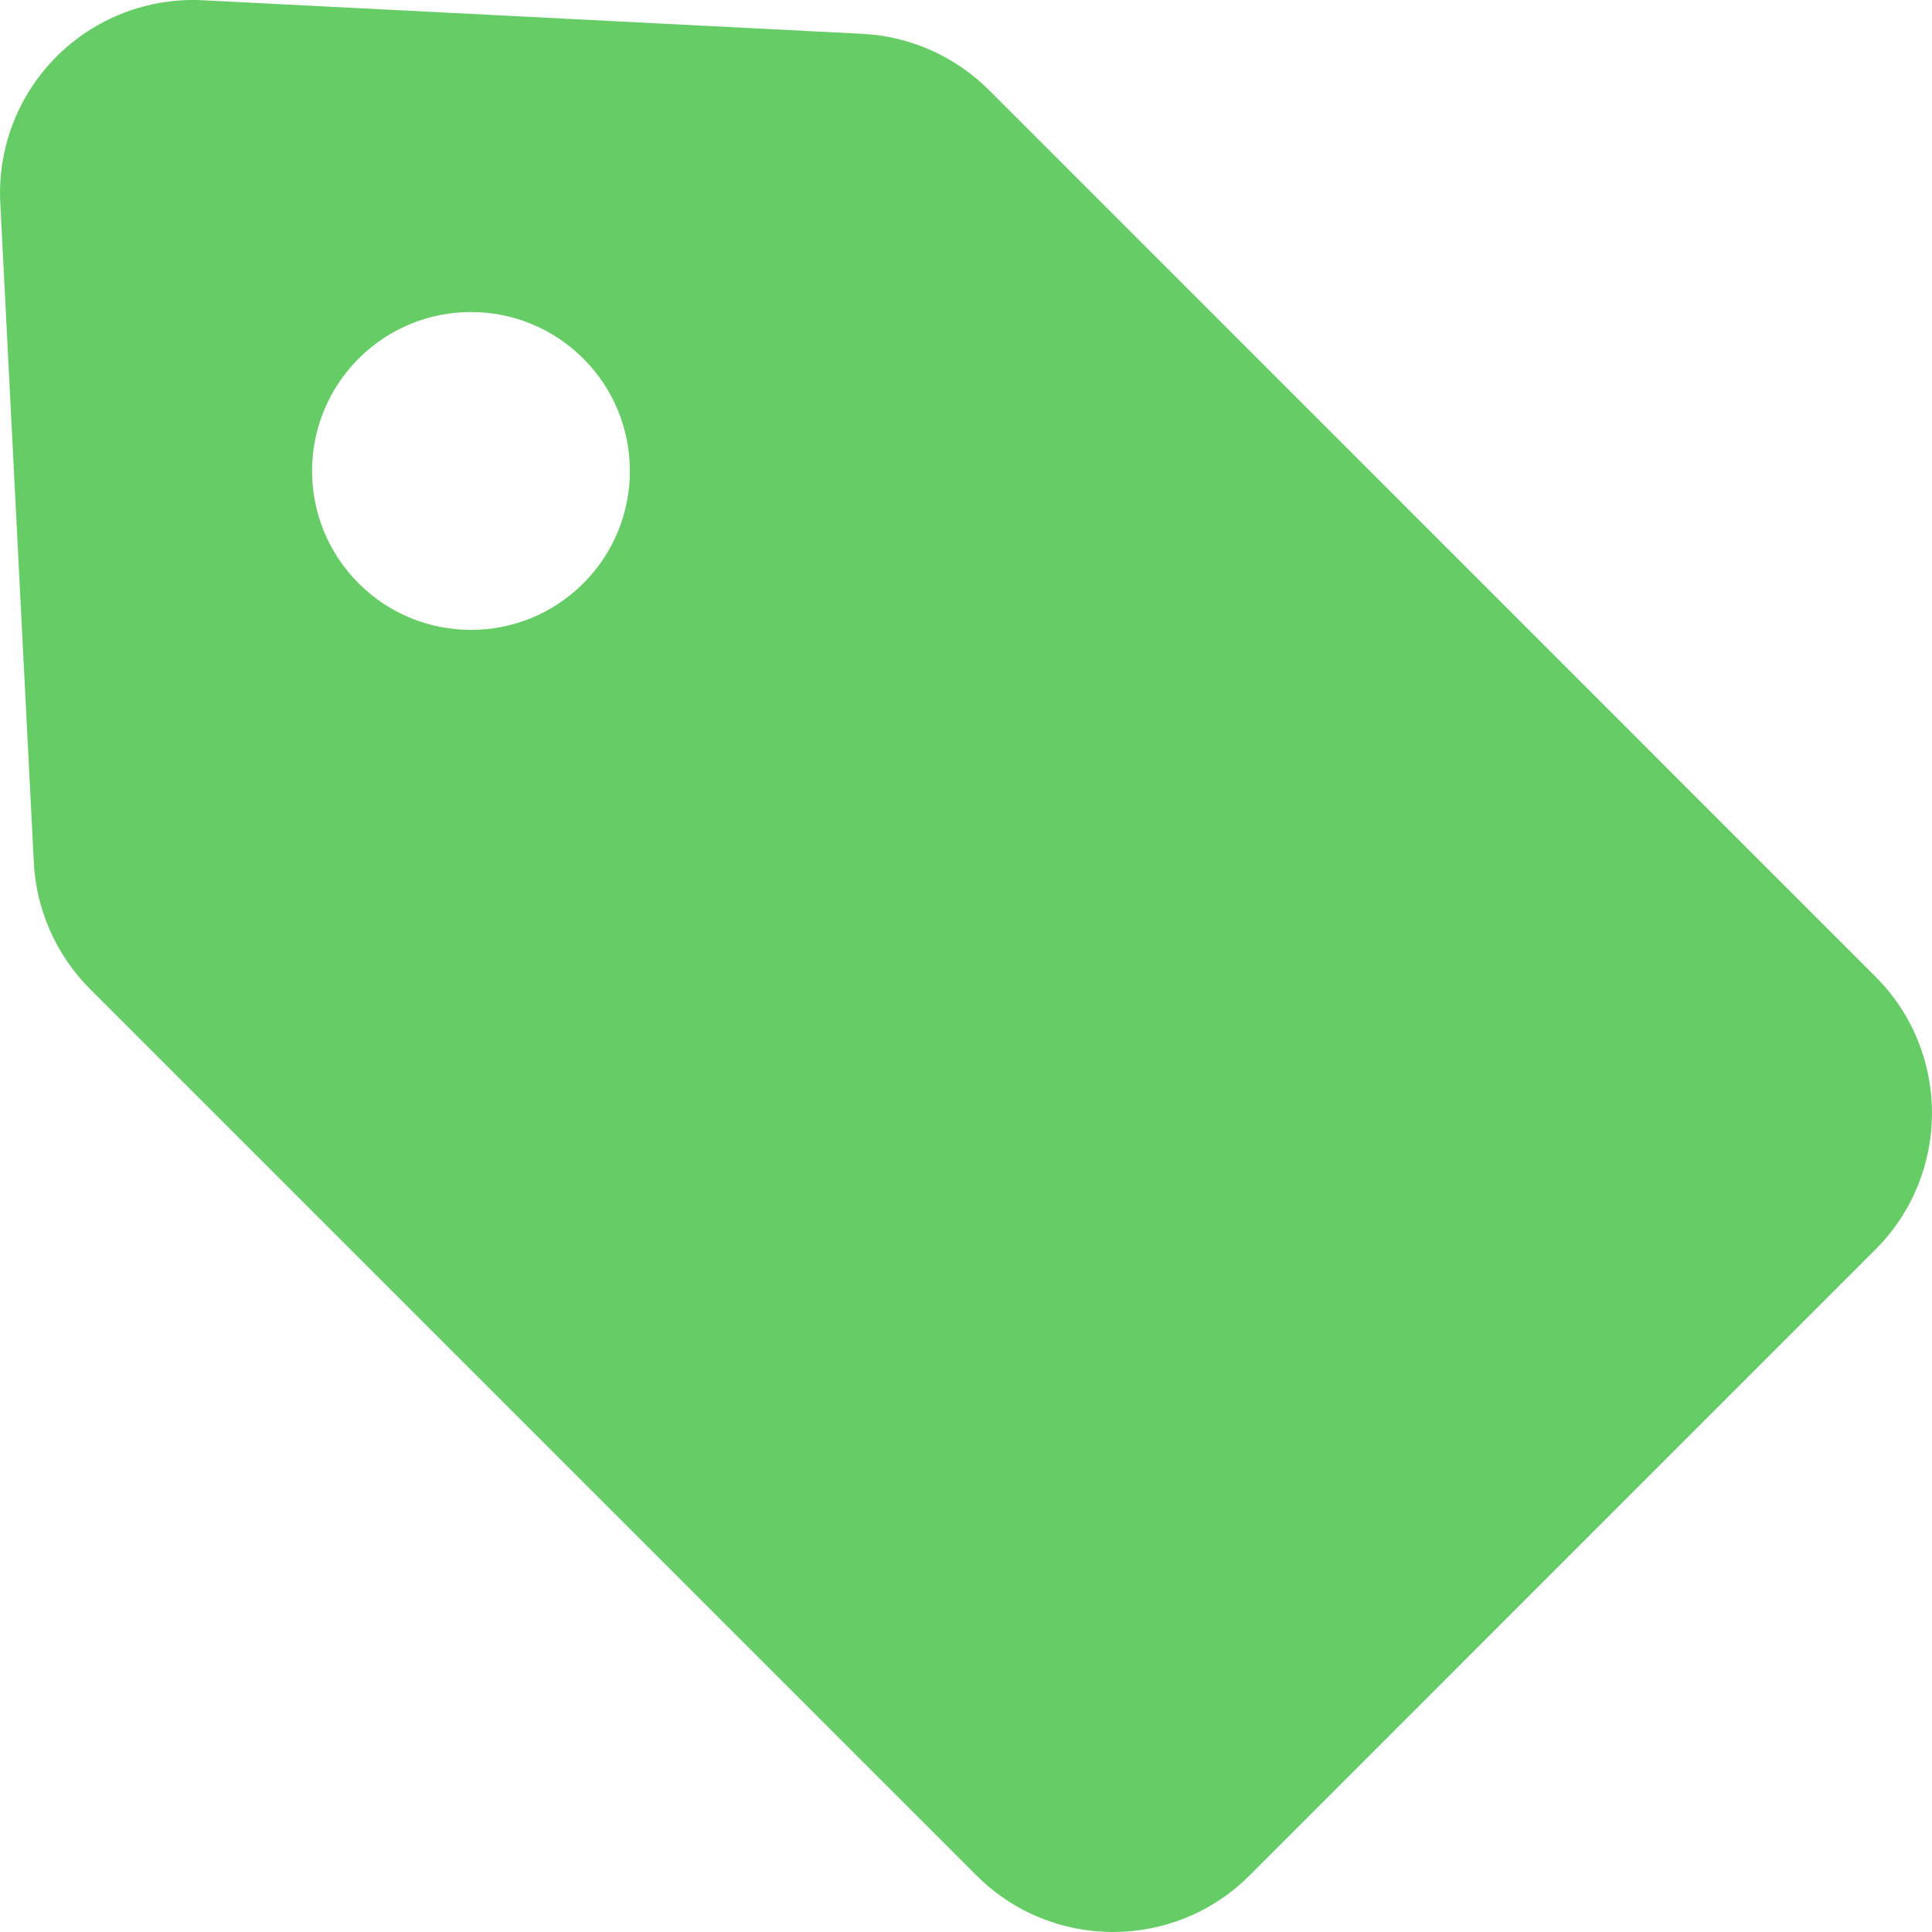 <!--?xml version="1.0" encoding="utf-8"?-->
<!-- Generator: Adobe Illustrator 18.1.1, SVG Export Plug-In . SVG Version: 6.00 Build 0)  -->

<svg version="1.1" id="_x32_" xmlns="http://www.w3.org/2000/svg" xmlns:xlink="http://www.w3.org/1999/xlink" x="0px" y="0px" viewBox="0 0 512 512" style="width: 256px; height: 256px; opacity: 1;" xml:space="preserve">
<style type="text/css">
	.st0{fill:#4B4B4B;}
</style>
<g>
	<path class="st0" d="M497.004,258.8L262.098,23.873c-8.977-8.954-20.938-14.277-33.581-14.911L53.749,0.067
		C39.297-0.673,25.22,4.756,14.974,14.99C4.752,25.224-0.676,39.313,0.076,53.764l8.883,174.757
		c0.634,12.655,5.945,24.616,14.899,33.57l234.927,234.928c19.976,19.974,52.382,19.974,72.357,0l165.862-165.874
		C517.002,311.158,516.978,278.764,497.004,258.8z M154.587,154.59c-16.45,16.45-43.098,16.45-59.548,0
		c-16.45-16.45-16.45-43.11,0-59.56s43.098-16.45,59.548,0C171.037,111.48,171.037,138.14,154.587,154.59z" style="fill: rgb(102, 204, 102);"></path>
</g>
</svg>
